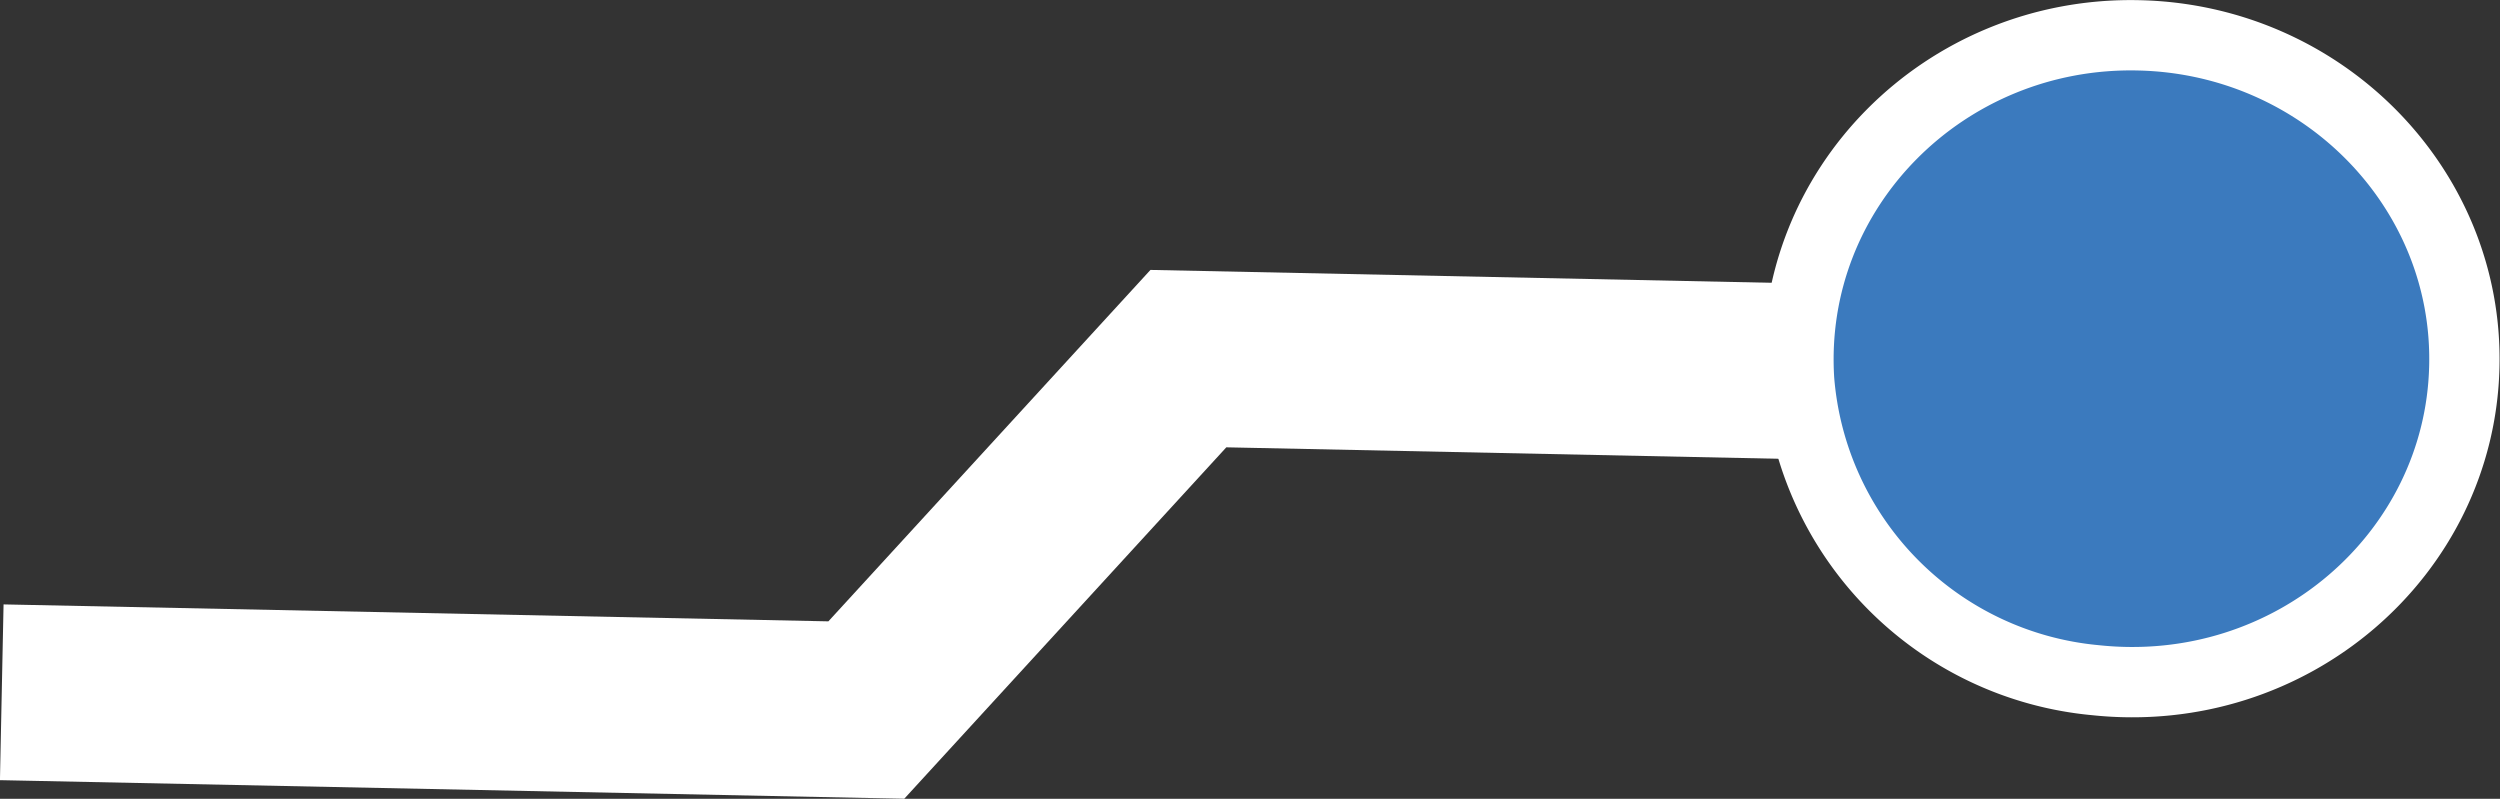 <svg xmlns="http://www.w3.org/2000/svg" viewBox="0 0 142.21 45.44"><rect x="0" y="0" width="142.21" height="45.44" fill="#333333" stroke="none"/><defs><style>.cls-1{fill:#3b7abe;stroke-width:4px;}.cls-1,.cls-2{stroke:#fff;stroke-miterlimit:10;}.cls-2{fill:none;stroke-width:10px;}</style></defs><title>Asset 8</title><g id="Layer_2" data-name="Layer 2"><g id="Layer_1-2" data-name="Layer 1"><path class="cls-1" d="M119.18,38.69c11.16,1.19,20.75-7.16,21-17.83.25-10.15-8.06-18.62-18.52-18.85-11-.25-20,8.7-19.32,19.59A18.63,18.63,0,0,0,119.18,38.69Z"/><polyline class="cls-2" points="103.3 21.14 67.6 20.4 49.28 40.39 0.1 39.38"/></g></g></svg>